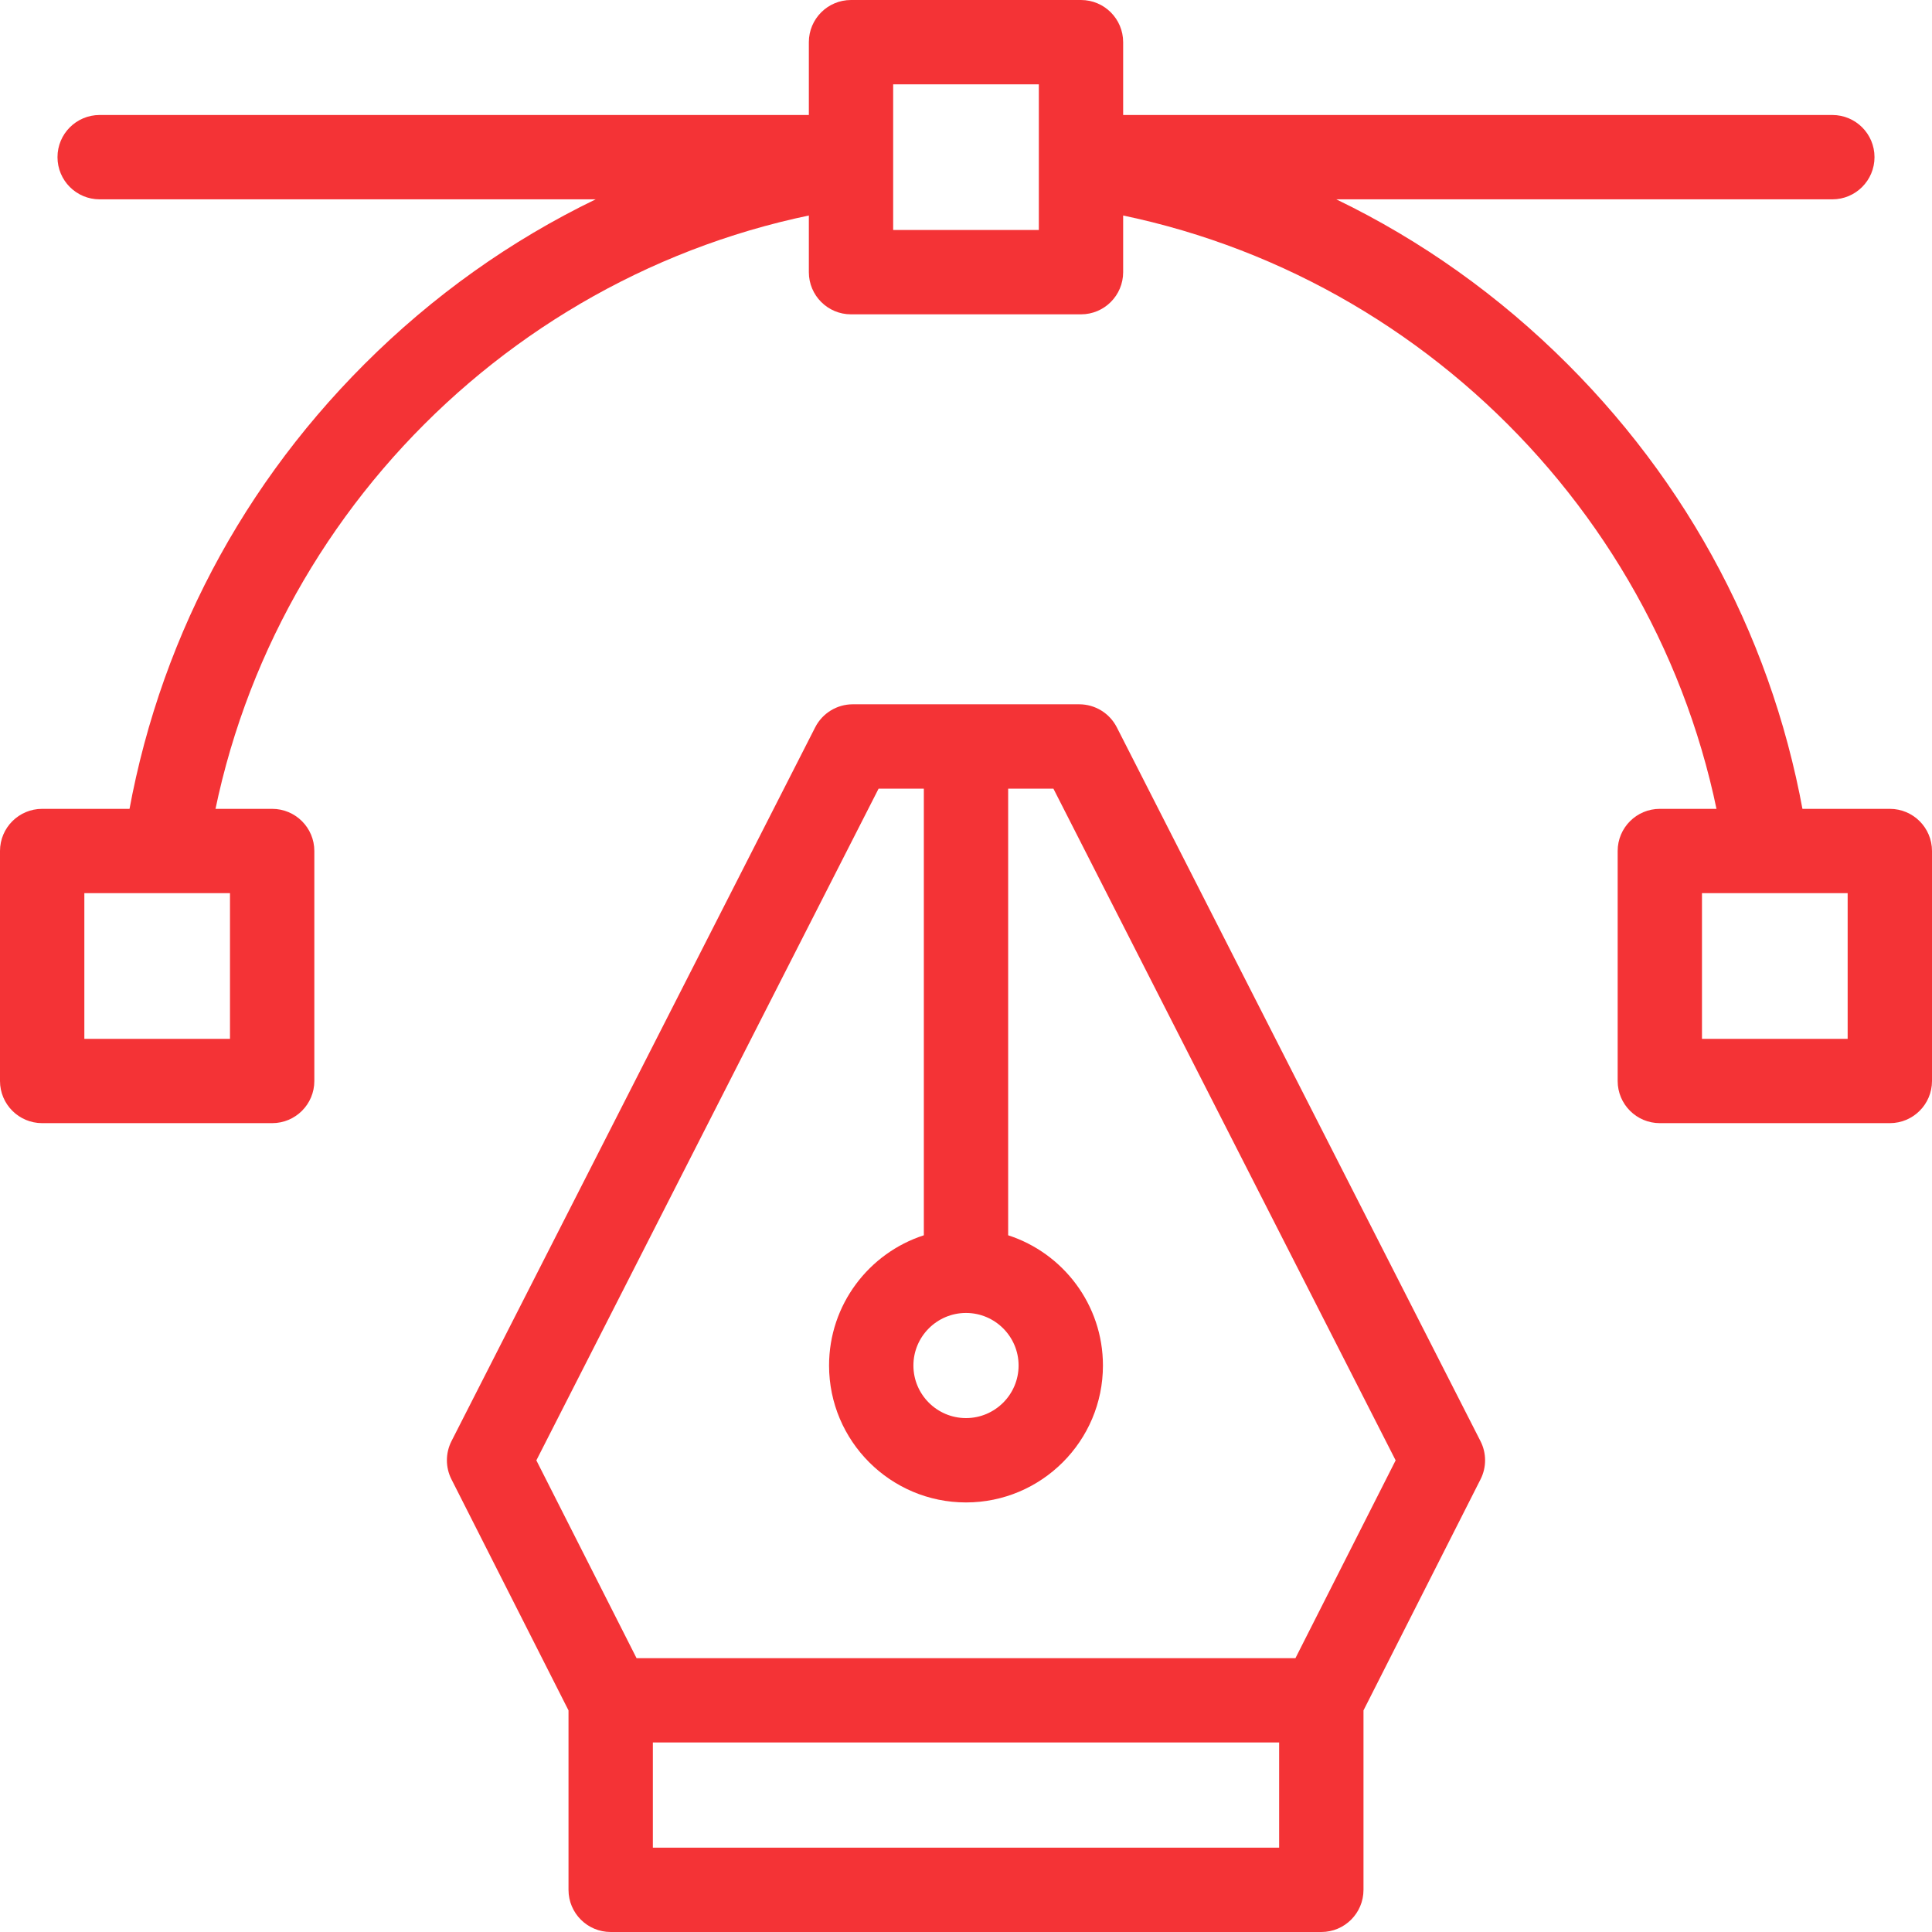 <svg width="50" height="50" viewBox="0 0 50 50" fill="none" xmlns="http://www.w3.org/2000/svg">
<g clip-path="url(#clip0_0_4686)">
<path d="M38.315 37.297L28.903 18.823C28.716 18.457 28.34 18.227 27.93 18.227H22.069C21.66 18.227 21.284 18.457 21.097 18.823L11.684 37.297C11.527 37.607 11.526 37.974 11.684 38.285L14.713 44.265V48.909C14.713 49.512 15.201 50 15.805 50H34.195C34.799 50 35.287 49.512 35.287 48.909V44.265L38.316 38.285C38.474 37.974 38.473 37.607 38.315 37.297ZM25 33.979C25.75 33.979 26.361 34.589 26.361 35.339C26.361 36.09 25.75 36.7 25 36.7C24.25 36.7 23.639 36.09 23.639 35.339C23.639 34.589 24.25 33.979 25 33.979ZM33.104 47.817H16.896V45.095H33.104V47.817ZM33.526 42.913H16.474L13.881 37.794L22.738 20.41H23.909V31.969C22.487 32.429 21.456 33.766 21.456 35.339C21.456 37.294 23.046 38.883 25 38.883C26.954 38.883 28.544 37.294 28.544 35.339C28.544 33.766 27.513 32.429 26.091 31.969V20.41H27.262L36.119 37.794L33.526 42.913Z" fill="#F43336"/>
<path d="M22.177 5.359C13.509 6.593 6.593 13.509 5.359 22.177C5.282 22.722 4.833 22.83 4.3 22.83C4.248 22.83 4.186 22.852 4.134 22.844C3.538 22.759 3.114 22.466 3.198 21.87C3.873 17.131 6.028 12.828 9.428 9.427C11.2 7.655 13.218 6.221 15.416 5.159H2.579C1.976 5.159 1.488 4.671 1.488 4.067C1.488 3.464 1.976 2.976 2.579 2.976H22.024C22.627 2.976 22.962 3.464 22.962 4.067C22.962 4.103 22.959 4.161 22.956 4.195C23.013 4.774 22.758 5.277 22.177 5.359Z" fill="#F43336"/>
<path d="M48.512 4.067C48.512 4.67 48.024 5.159 47.42 5.159H34.584C36.782 6.221 38.8 7.655 40.572 9.427C43.972 12.828 46.127 17.131 46.801 21.87C46.886 22.466 46.529 22.806 45.932 22.892C45.88 22.899 45.71 22.825 45.658 22.825C45.125 22.825 44.718 22.722 44.641 22.177C43.407 13.509 36.491 6.593 27.822 5.359C27.242 5.277 27.097 4.785 27.154 4.206C27.151 4.172 27.144 4.103 27.144 4.067C27.144 3.464 27.373 2.976 27.976 2.976H47.42C48.024 2.976 48.512 3.464 48.512 4.067Z" fill="#F43336"/>
<path d="M27.976 8.135H22.024C21.421 8.135 20.933 7.646 20.933 7.044V1.091C20.933 0.489 21.421 0 22.024 0H27.976C28.579 0 29.067 0.489 29.067 1.091V7.044C29.067 7.646 28.579 8.135 27.976 8.135ZM23.115 5.952H26.885V2.183H23.115V5.952Z" fill="#F43336"/>
<path d="M48.909 29.067H42.956C42.354 29.067 41.865 28.579 41.865 27.976V22.024C41.865 21.421 42.354 20.933 42.956 20.933H48.909C49.511 20.933 50 21.421 50 22.024V27.976C50 28.579 49.511 29.067 48.909 29.067ZM44.047 26.885H47.817V23.115H44.047V26.885Z" fill="#F43336"/>
<path d="M7.044 29.067H1.091C0.489 29.067 0 28.579 0 27.976V22.024C0 21.421 0.489 20.933 1.091 20.933H7.044C7.646 20.933 8.135 21.421 8.135 22.024V27.976C8.135 28.579 7.646 29.067 7.044 29.067ZM2.183 26.885H5.952V23.115H2.183V26.885Z" fill="#F43336"/>
</g>
<defs>
<clipPath id="clip0_0_4686">
<rect width="50" height="50" fill="white"/>
</clipPath>
</defs>
</svg>
